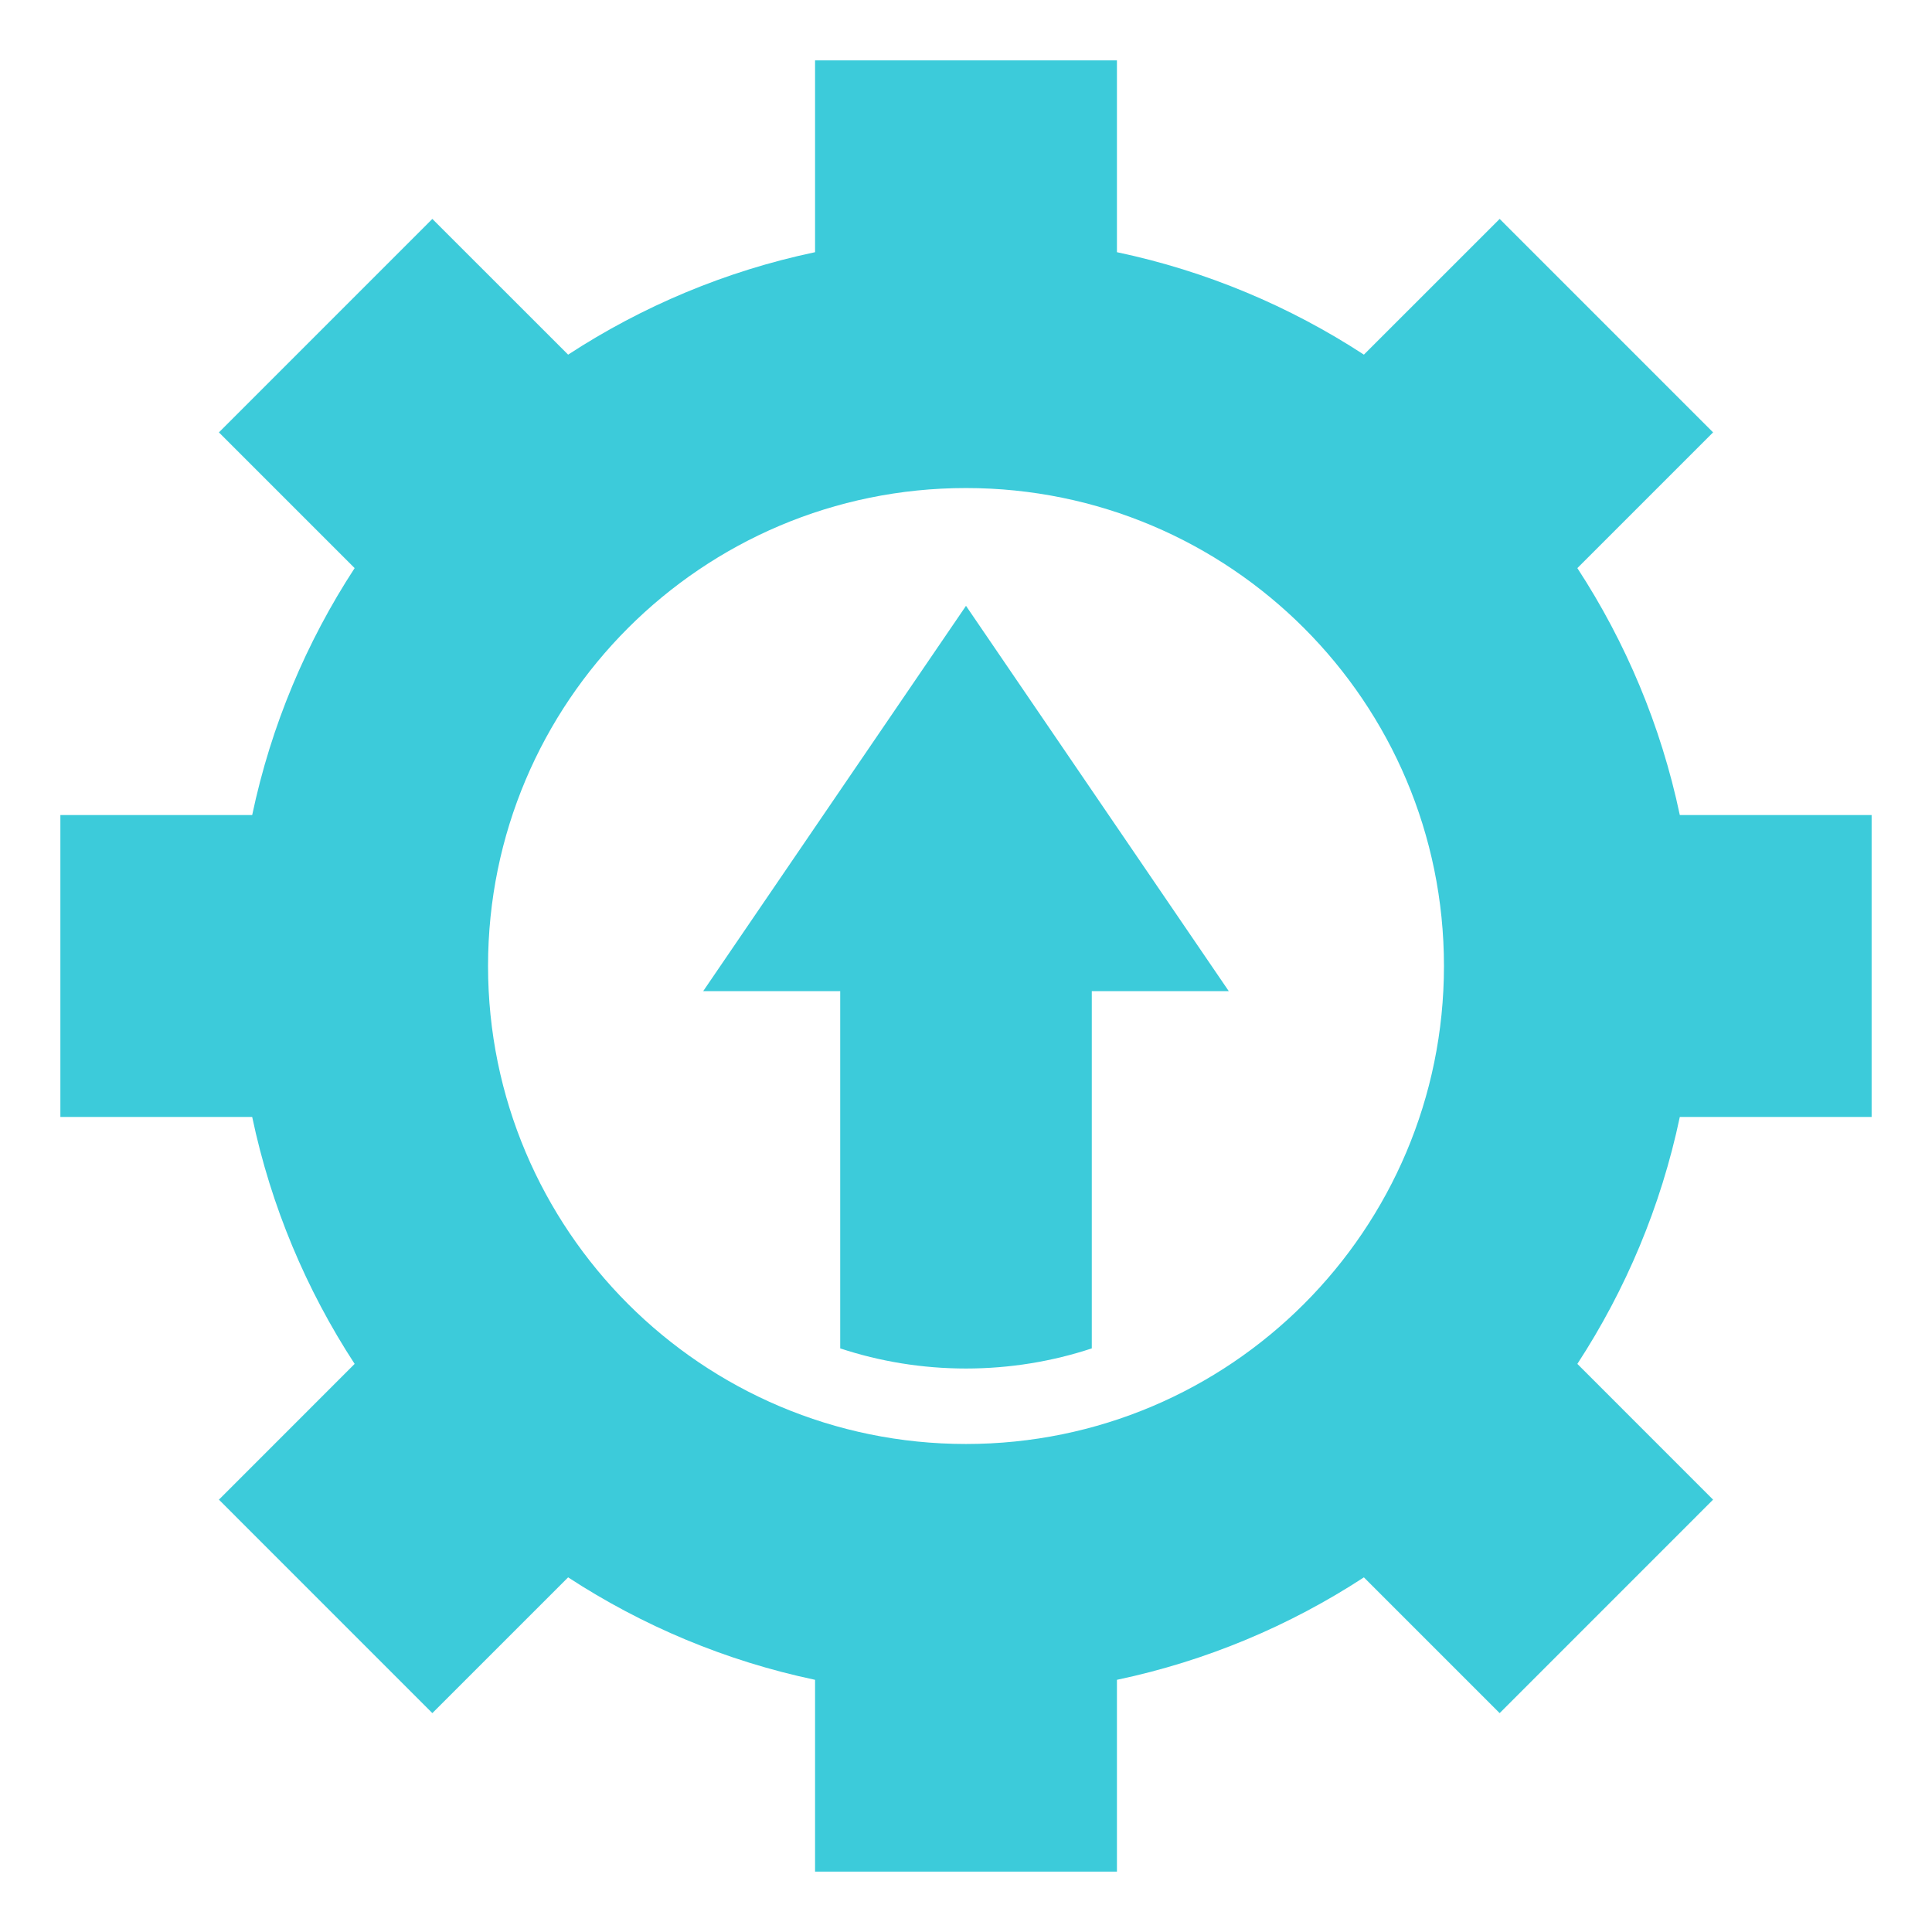 <?xml version="1.0" encoding="UTF-8"?>
<svg width="64px" height="64px" viewBox="0 0 64 64" version="1.1" xmlns="http://www.w3.org/2000/svg" xmlns:xlink="http://www.w3.org/1999/xlink">
    <title>Icon/Fill/Development Copy 4</title>
    <g id="Web-and-Mobile备份" stroke="none" stroke-width="1" fill="none" fill-rule="evenodd">
        <g id="01_Home_1.0_V2" transform="translate(-968, -4578)" fill="#3CCBDA">
            <g id="Products_01" transform="translate(0, 4081)">
                <g id="icons" transform="translate(940, 469)">
                    <g id="Icon_Business_Development_Fill" transform="translate(30, 30)">
                        <path d="M60,35 L53.646,35 C53.022,37.964 51.853,40.726 50.252,43.181 L54.748,47.678 L47.678,54.749 L43.181,50.252 C40.726,51.854 37.964,53.022 35,53.646 L35,60 L25,60 L25,53.646 C22.036,53.022 19.274,51.854 16.82,50.252 L12.322,54.749 L5.252,47.678 L9.748,43.181 C8.147,40.726 6.978,37.964 6.354,35 L0,35 L0,25 L6.354,25 C6.978,22.036 8.147,19.274 9.748,16.819 L5.252,12.323 L12.322,5.252 L16.82,9.748 C19.274,8.147 22.036,6.978 25,6.354 L25,0 L35,0 L35,6.354 C37.964,6.978 40.726,8.147 43.181,9.748 L47.678,5.252 L54.748,12.323 L50.252,16.819 C51.853,19.274 53.022,22.036 53.646,25 L60,25 L60,35 Z M30,45.834 C38.744,45.834 45.833,38.744 45.833,30 C45.833,21.256 38.744,14.167 30,14.167 C21.256,14.167 14.167,21.256 14.167,30 C14.167,38.744 21.256,45.834 30,45.834 Z M38.705,30.833 L34.167,30.833 L34.167,42.667 C32.858,43.1 31.45,43.334 30,43.334 C28.549,43.334 27.142,43.1 25.833,42.667 L25.833,30.833 L21.294,30.833 L30,18.069 L38.705,30.833 Z" id="Shape"></path>
                    </g>
                </g>
            </g>
        </g>
    </g>
</svg>